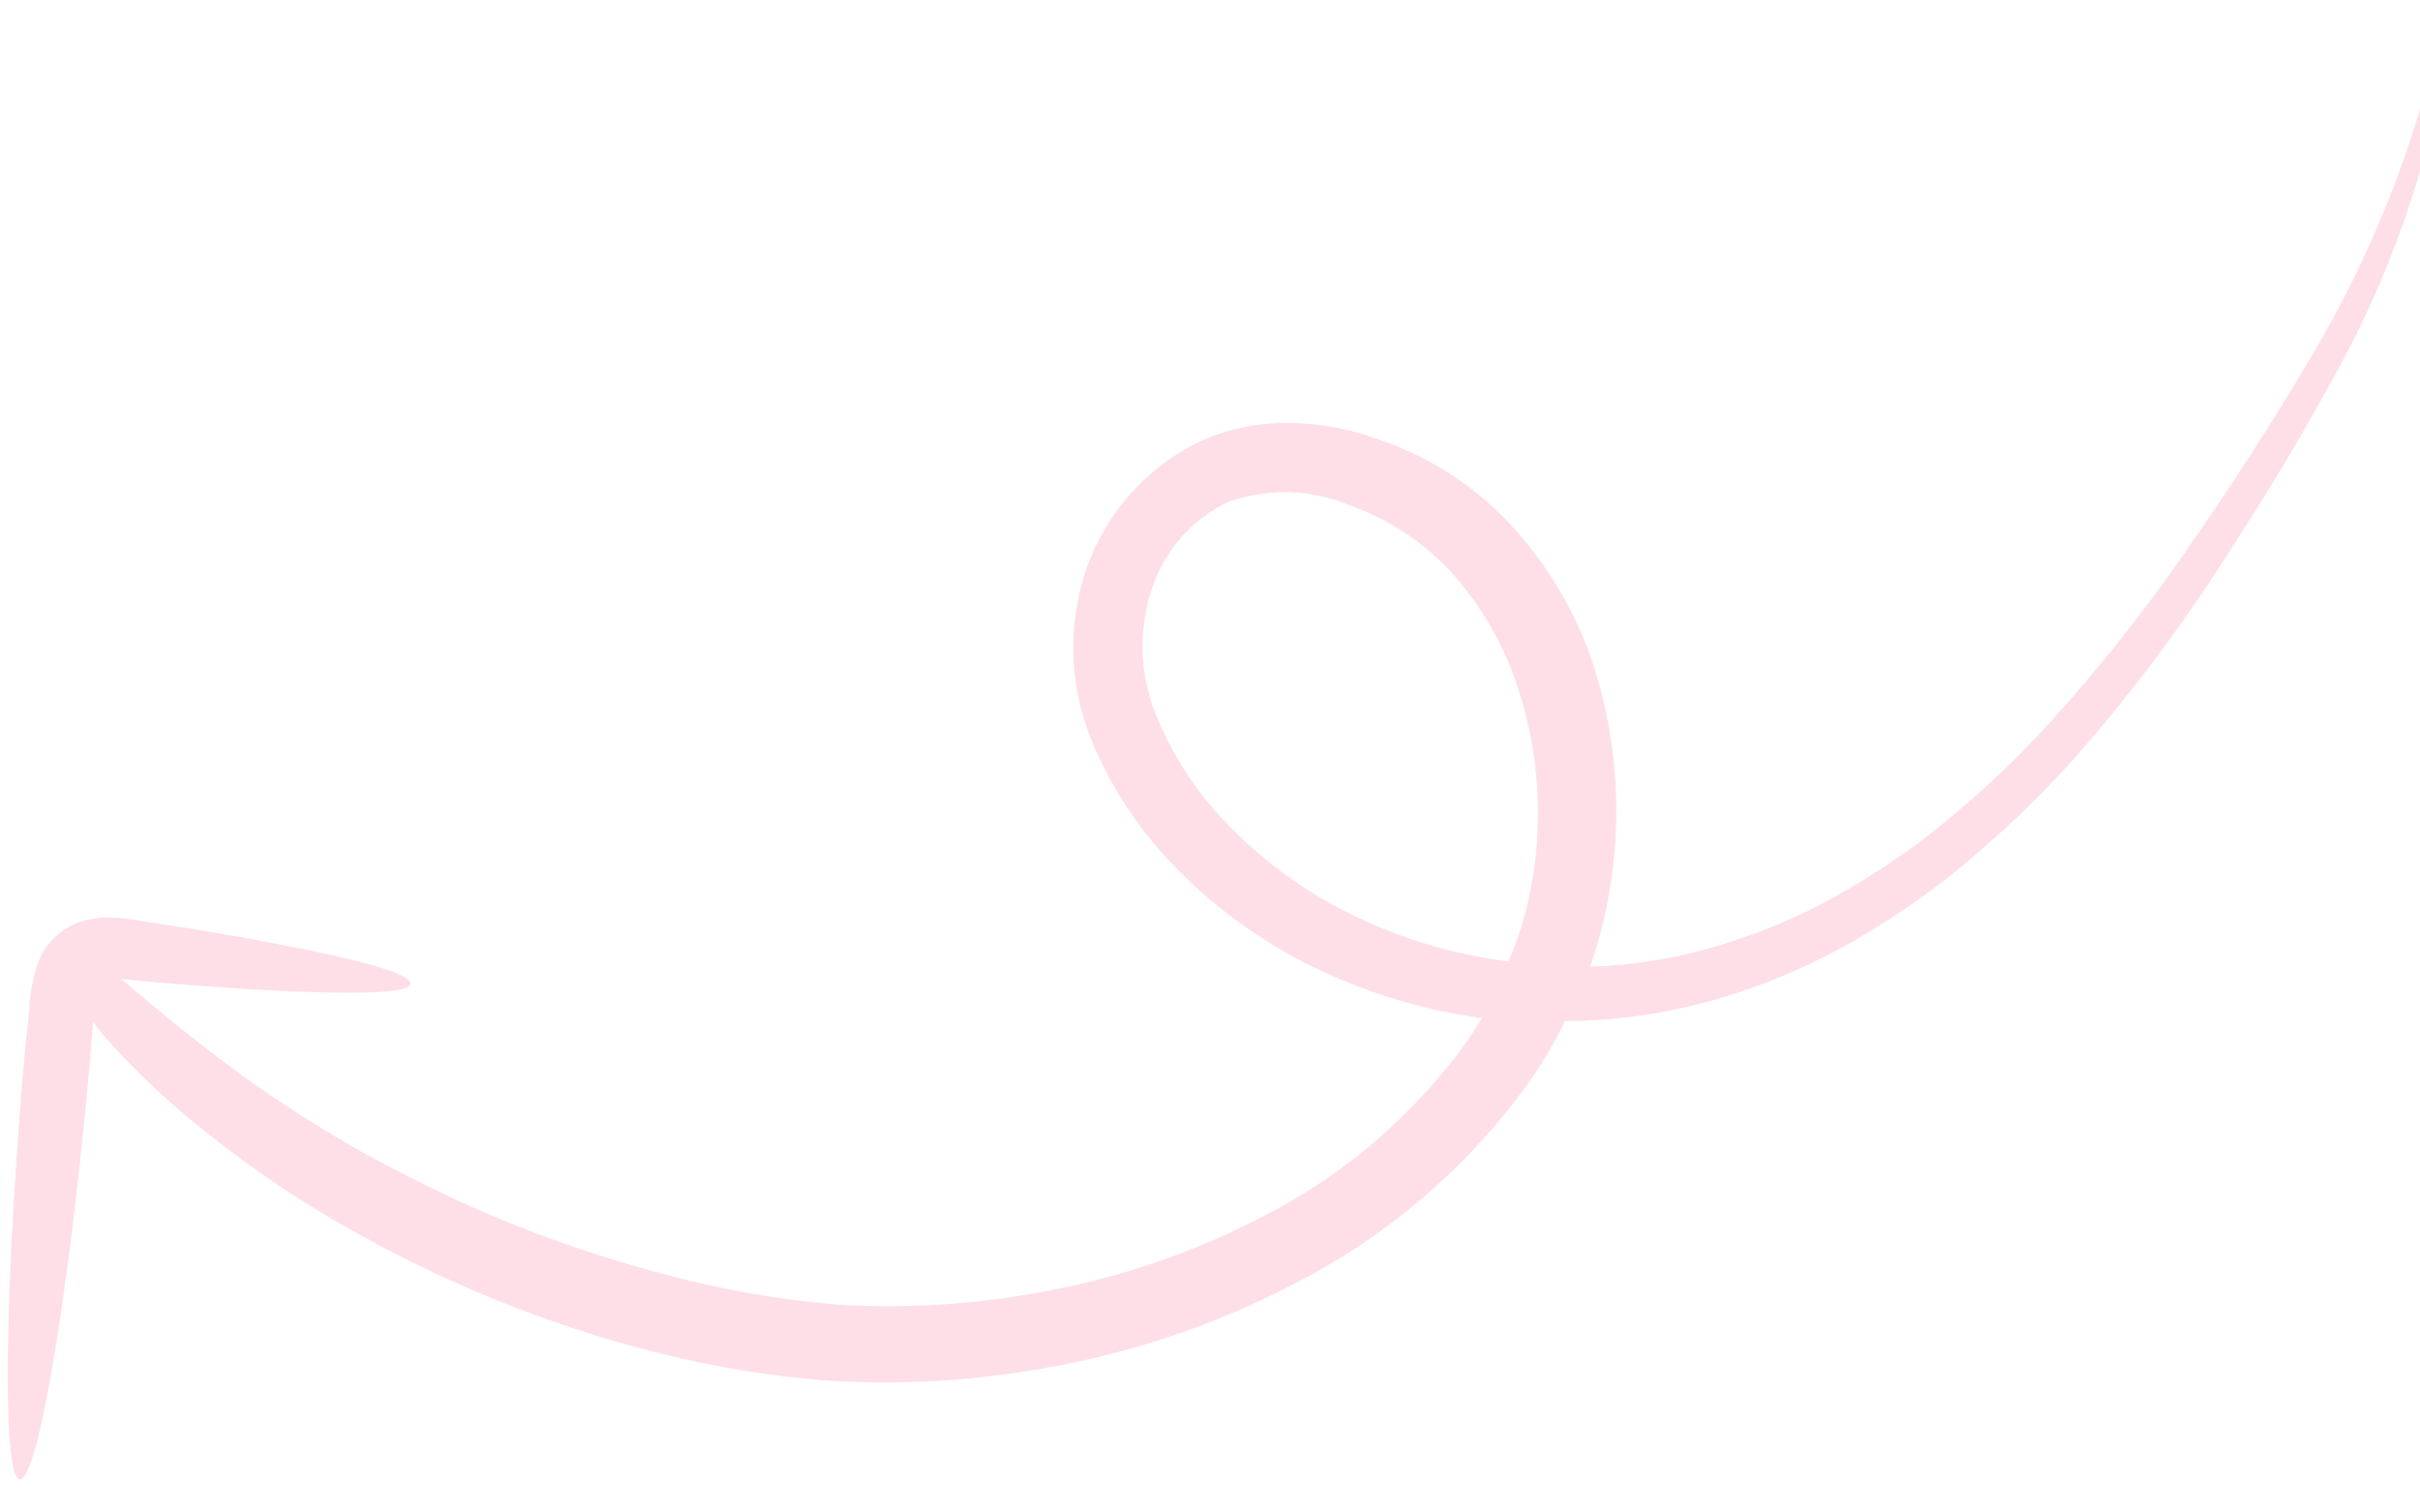 <svg viewBox="0 0 128 80" fill="#FEDFE7" xmlns="http://www.w3.org/2000/svg">
  <path
    d="M127.989 5.821a58.506 58.506 0 0 1-6.248 13.876c-1.656 2.801-3.618 5.834-5.807 8.997a89.119 89.119 0 0 1-7.649 9.677 50.496 50.496 0 0 1-4.796 4.587 38.229 38.229 0 0 1-5.601 3.994 29.683 29.683 0 0 1-6.415 2.88 26.058 26.058 0 0 1-6.975 1.279l-.393.006c.035-.13.096-.262.141-.398a25.184 25.184 0 0 0-.075-15.864 20.305 20.305 0 0 0-4.184-7.009 16.771 16.771 0 0 0-7.113-4.614 14.174 14.174 0 0 0-4.43-.854c-1.694-.064-3.38.261-4.931.951a11.708 11.708 0 0 0-3.884 2.98 11.785 11.785 0 0 0-2.335 4.315 12.891 12.891 0 0 0 .519 8.713 20.908 20.908 0 0 0 4.567 6.746 26.11 26.11 0 0 0 6.468 4.754 29.398 29.398 0 0 0 9.524 3.015c-.382.658-.807 1.29-1.273 1.891a30.217 30.217 0 0 1-10.176 8.536 41.181 41.181 0 0 1-11.77 4.048c-3.58.67-7.229.897-10.864.677a51.264 51.264 0 0 1-9.13-1.605 66.05 66.05 0 0 1-13.545-5.164 64.196 64.196 0 0 1-8.35-5.029 81.254 81.254 0 0 1-4.728-3.652c-.993-.803-1.626-1.36-2.133-1.768l.967.088c2.758.25 5.256.43 7.367.532 4.216.193 6.918.131 6.974-.37.056-.5-2.397-1.201-6.494-1.999-2.055-.41-4.497-.828-7.227-1.246l-1.035-.158a7.816 7.816 0 0 0-1.346-.104c-.29.008-.577.04-.86.098-.362.073-.71.196-1.038.366a3.57 3.57 0 0 0-1.556 1.587 7.767 7.767 0 0 0-.602 2.825l-.238 2.243C.227 68.11.095 78.247 1.057 78.255c.963.008 2.64-10.085 3.738-22.554l.128-1.643c.42.56.874 1.093 1.363 1.594a41.156 41.156 0 0 0 4.602 4.22 55.76 55.76 0 0 0 8.562 5.664 65.068 65.068 0 0 0 14.22 5.723 53.941 53.941 0 0 0 9.942 1.755 47.96 47.96 0 0 0 12.004-.716 45.298 45.298 0 0 0 13.108-4.532 34.652 34.652 0 0 0 11.717-9.936 22.23 22.23 0 0 0 2.331-3.823c.532-.005 1.063-.01 1.587-.05a29.529 29.529 0 0 0 7.8-1.535 33.152 33.152 0 0 0 6.98-3.304 40.638 40.638 0 0 0 5.923-4.413 52.351 52.351 0 0 0 4.912-4.888 85.93 85.93 0 0 0 7.588-10.095c2.146-3.286 4.02-6.392 5.623-9.318a52.902 52.902 0 0 0 5.616-14.432c.287-1.347.471-2.714.55-4.09.026-.936.026-1.39-.061-1.423-.086-.032-.36 1.956-1.321 5.374l.02-.012ZM80.223 49.714c-.121.386-.275.764-.429 1.142a26.266 26.266 0 0 1-9.196-2.943 23.257 23.257 0 0 1-5.638-4.284 17.762 17.762 0 0 1-3.805-5.796 9.593 9.593 0 0 1-.299-6.46 7.78 7.78 0 0 1 1.536-2.846 7.73 7.73 0 0 1 2.556-1.968 8.797 8.797 0 0 1 6.367.147 13.31 13.31 0 0 1 5.594 3.73 16.894 16.894 0 0 1 3.341 5.845 20.938 20.938 0 0 1 1.094 6.703 20.382 20.382 0 0 1-1.1 6.718"
  />
</svg>
